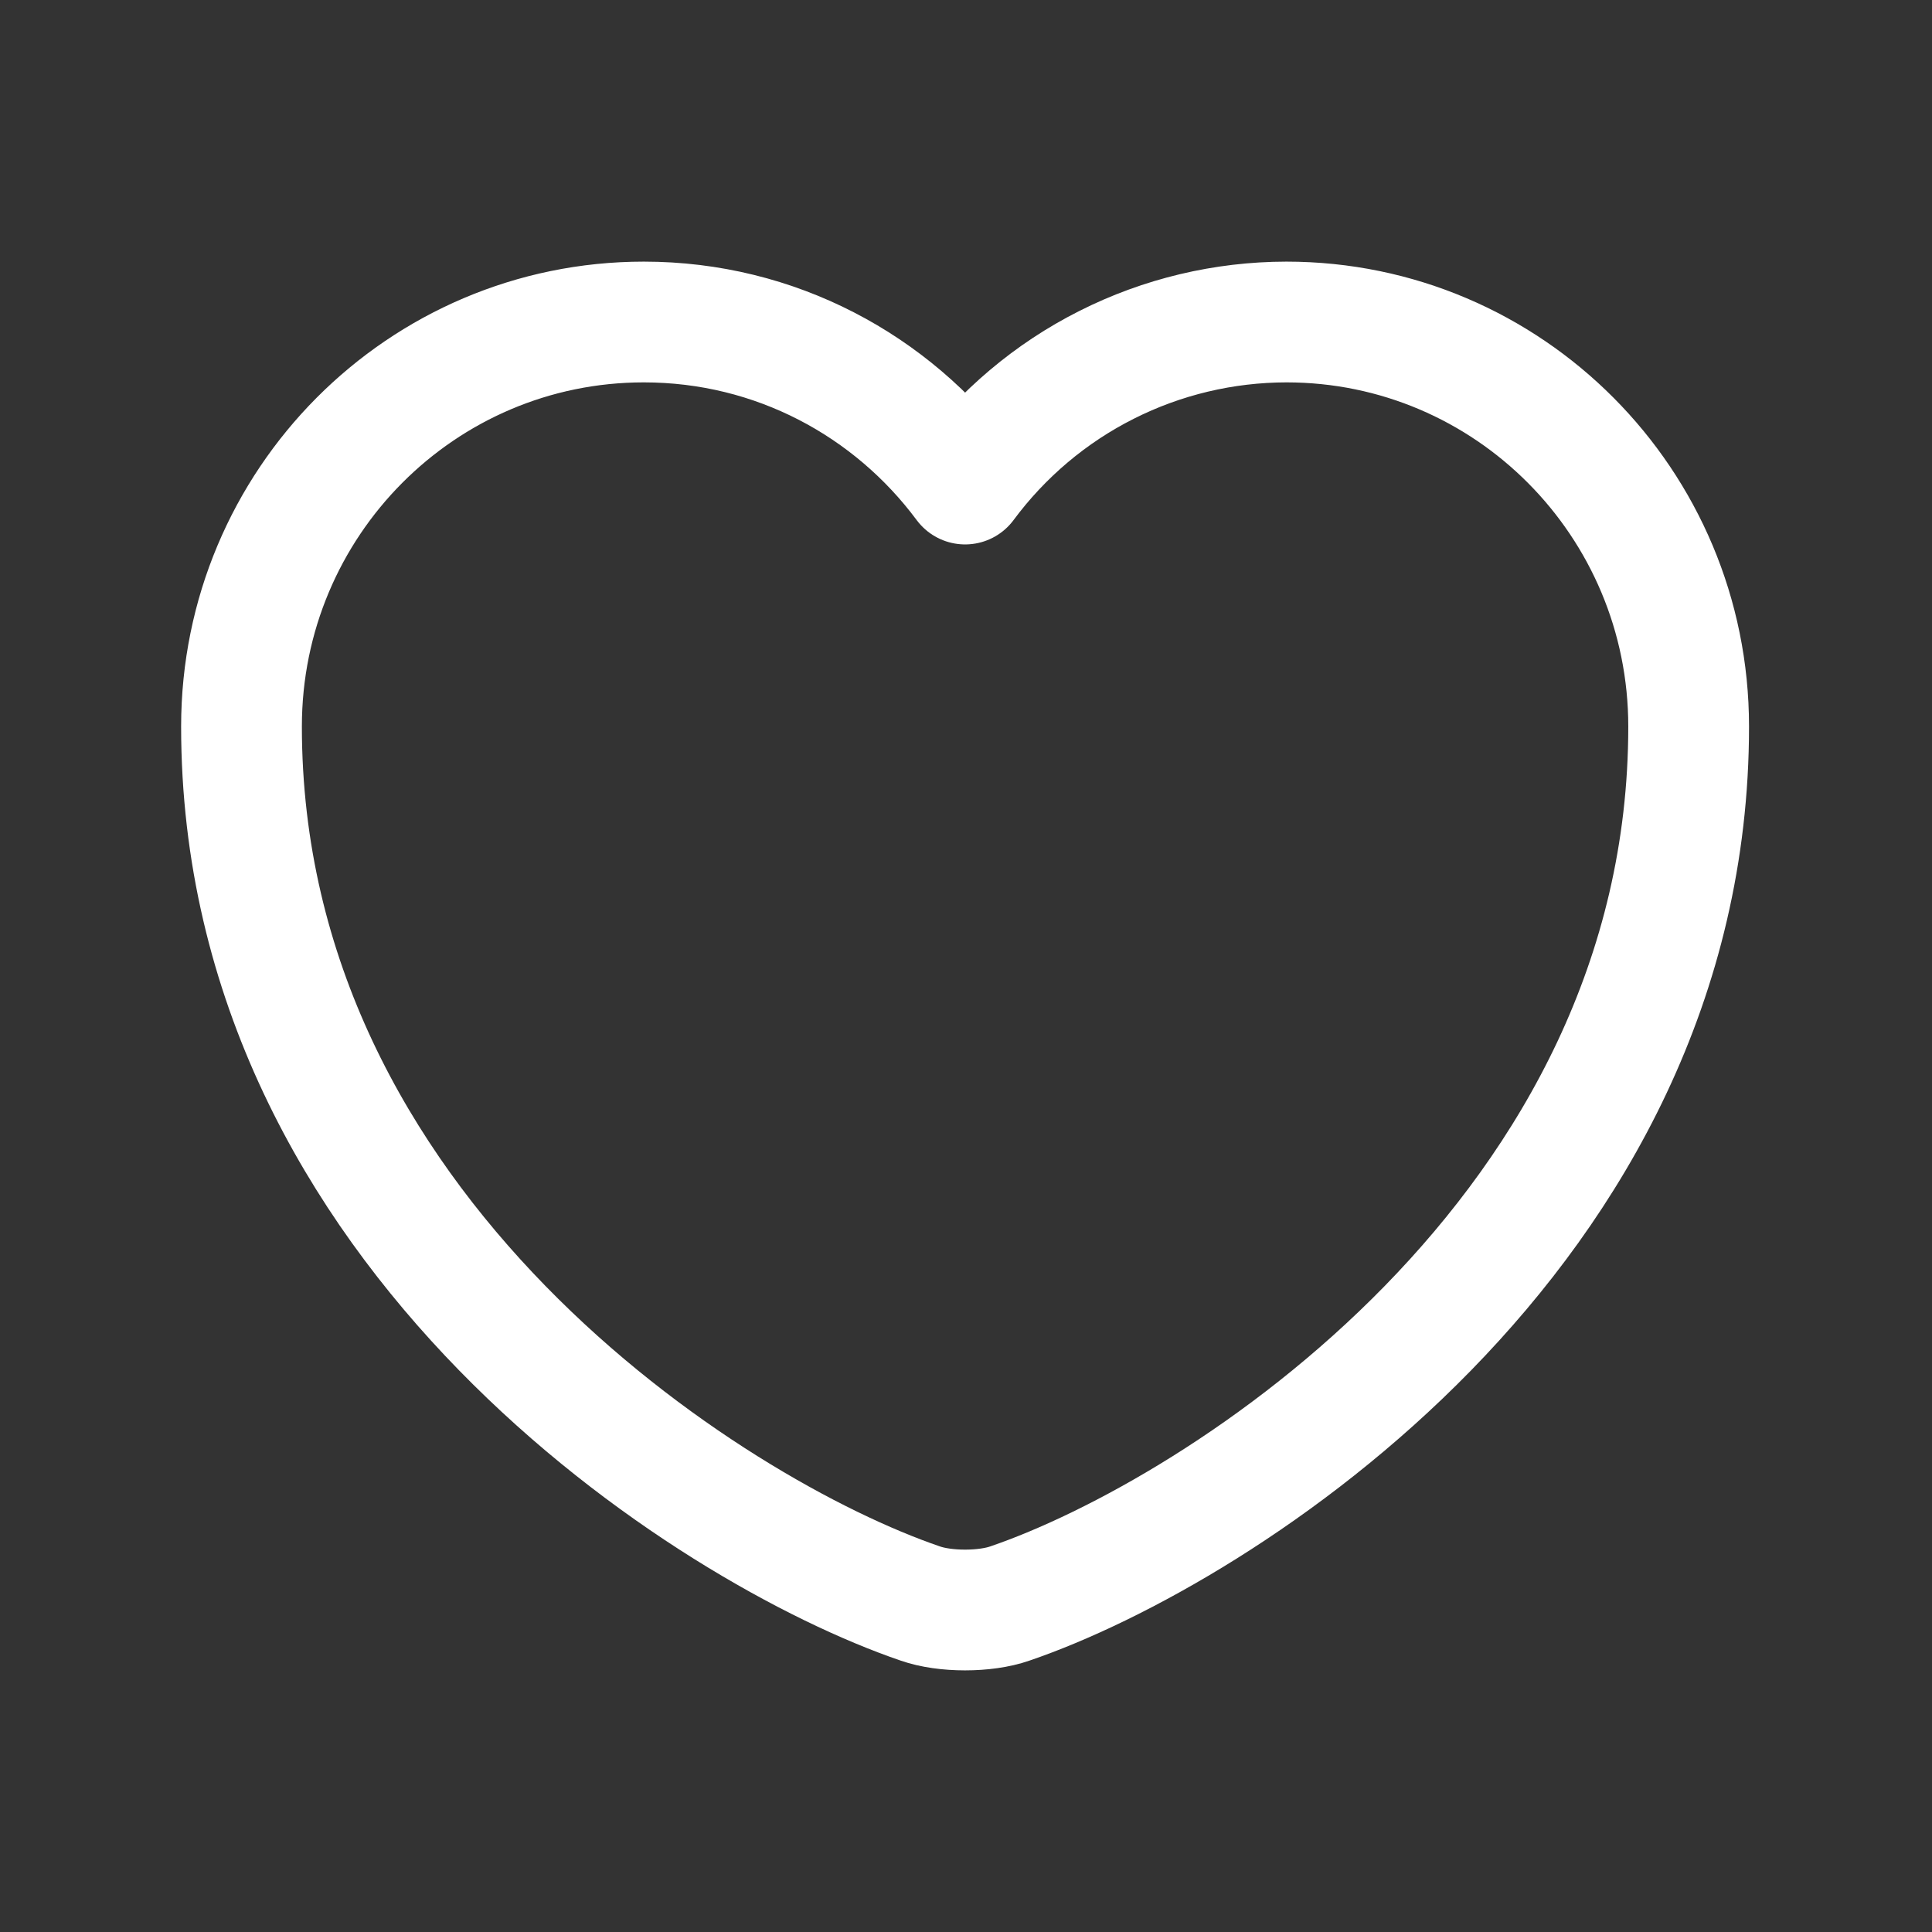 <svg width="24" height="24" viewBox="0 0 24 24" fill="none" xmlns="http://www.w3.org/2000/svg">
<rect x="0" y="0" width="24" height="24" fill="#333333" stroke="none"/>
<g id="Icon/Heart">
<path id="Vector" d="M12.546 19.919C12.24 20.027 11.737 20.027 11.431 19.919C8.825 19.029 3 15.317 3 9.025C3 6.247 5.238 4 7.998 4C9.634 4 11.081 4.791 11.989 6.013C12.451 5.39 13.052 4.882 13.745 4.533C14.438 4.183 15.204 4.001 15.98 4C18.739 4 20.977 6.247 20.977 9.025C20.977 15.317 15.153 19.029 12.546 19.919Z" fill="none" stroke="white" stroke-width="1.5" stroke-linecap="round" stroke-linejoin="round"/>
</g>
</svg>
